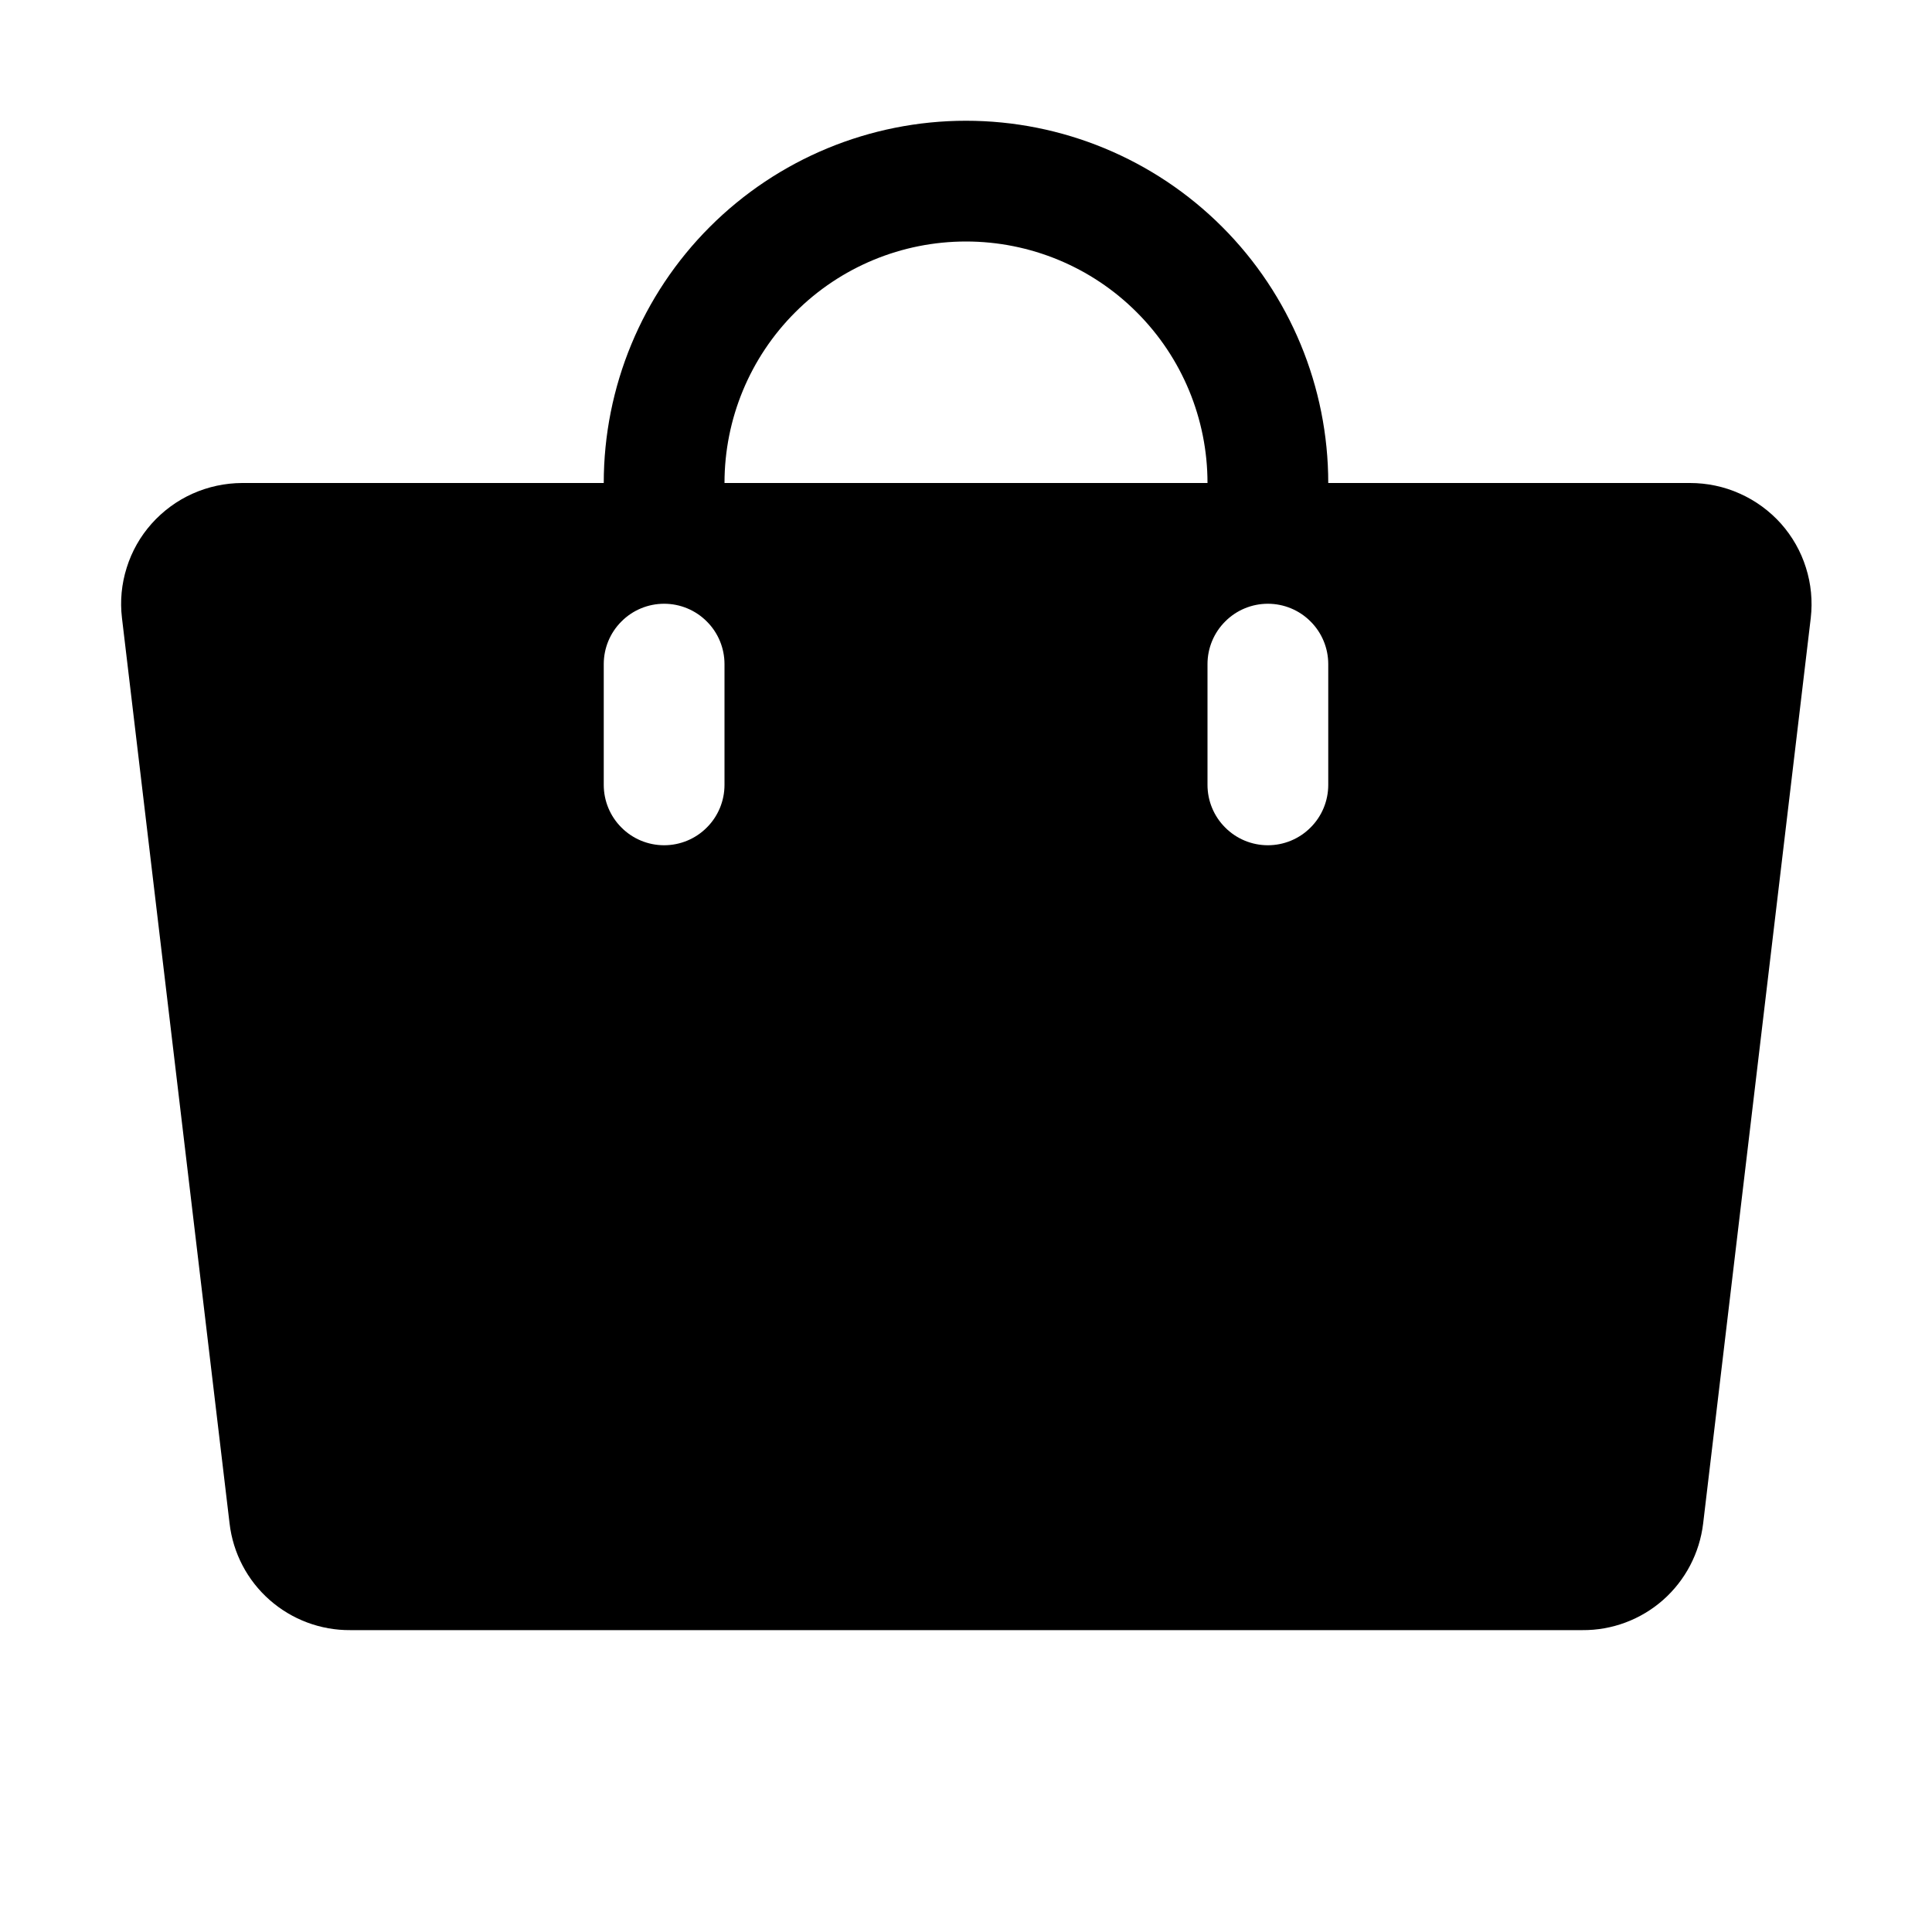 <svg width="24" height="24" viewBox="0 0 24 24" fill="none" xmlns="http://www.w3.org/2000/svg">
<path d="M22.125 6.506C21.983 6.347 21.808 6.219 21.613 6.132C21.418 6.044 21.206 6 20.993 6H16.5C16.5 4.807 16.026 3.662 15.182 2.818C14.338 1.974 13.194 1.5 12 1.5C10.807 1.5 9.662 1.974 8.818 2.818C7.974 3.662 7.5 4.807 7.5 6H3.008C2.795 6.001 2.585 6.046 2.391 6.133C2.197 6.22 2.024 6.348 1.883 6.506C1.742 6.664 1.637 6.85 1.574 7.052C1.51 7.254 1.49 7.466 1.515 7.676L2.852 18.926C2.895 19.293 3.072 19.631 3.349 19.875C3.626 20.119 3.983 20.253 4.352 20.25H19.657C20.026 20.253 20.383 20.119 20.66 19.875C20.936 19.631 21.113 19.293 21.157 18.926L22.494 7.676C22.518 7.466 22.498 7.253 22.434 7.052C22.371 6.85 22.265 6.664 22.125 6.506ZM9 9.75C9 9.949 8.921 10.14 8.78 10.28C8.64 10.421 8.449 10.5 8.25 10.5C8.051 10.5 7.86 10.421 7.72 10.28C7.579 10.14 7.5 9.949 7.5 9.75V8.25C7.5 8.051 7.579 7.86 7.72 7.72C7.86 7.579 8.051 7.5 8.25 7.5C8.449 7.5 8.64 7.579 8.78 7.72C8.921 7.86 9 8.051 9 8.25V9.75ZM12 3C12.796 3 13.559 3.316 14.121 3.879C14.684 4.441 15 5.204 15 6H9C9 5.204 9.316 4.441 9.879 3.879C10.441 3.316 11.204 3 12 3ZM16.5 9.75C16.5 9.949 16.421 10.14 16.28 10.28C16.14 10.421 15.949 10.5 15.75 10.5C15.551 10.5 15.36 10.421 15.22 10.28C15.079 10.14 15 9.949 15 9.75V8.25C15 8.051 15.079 7.86 15.22 7.72C15.36 7.579 15.551 7.5 15.75 7.5C15.949 7.5 16.14 7.579 16.28 7.72C16.421 7.86 16.5 8.051 16.5 8.25V9.75Z" fill="black"/>
</svg>
